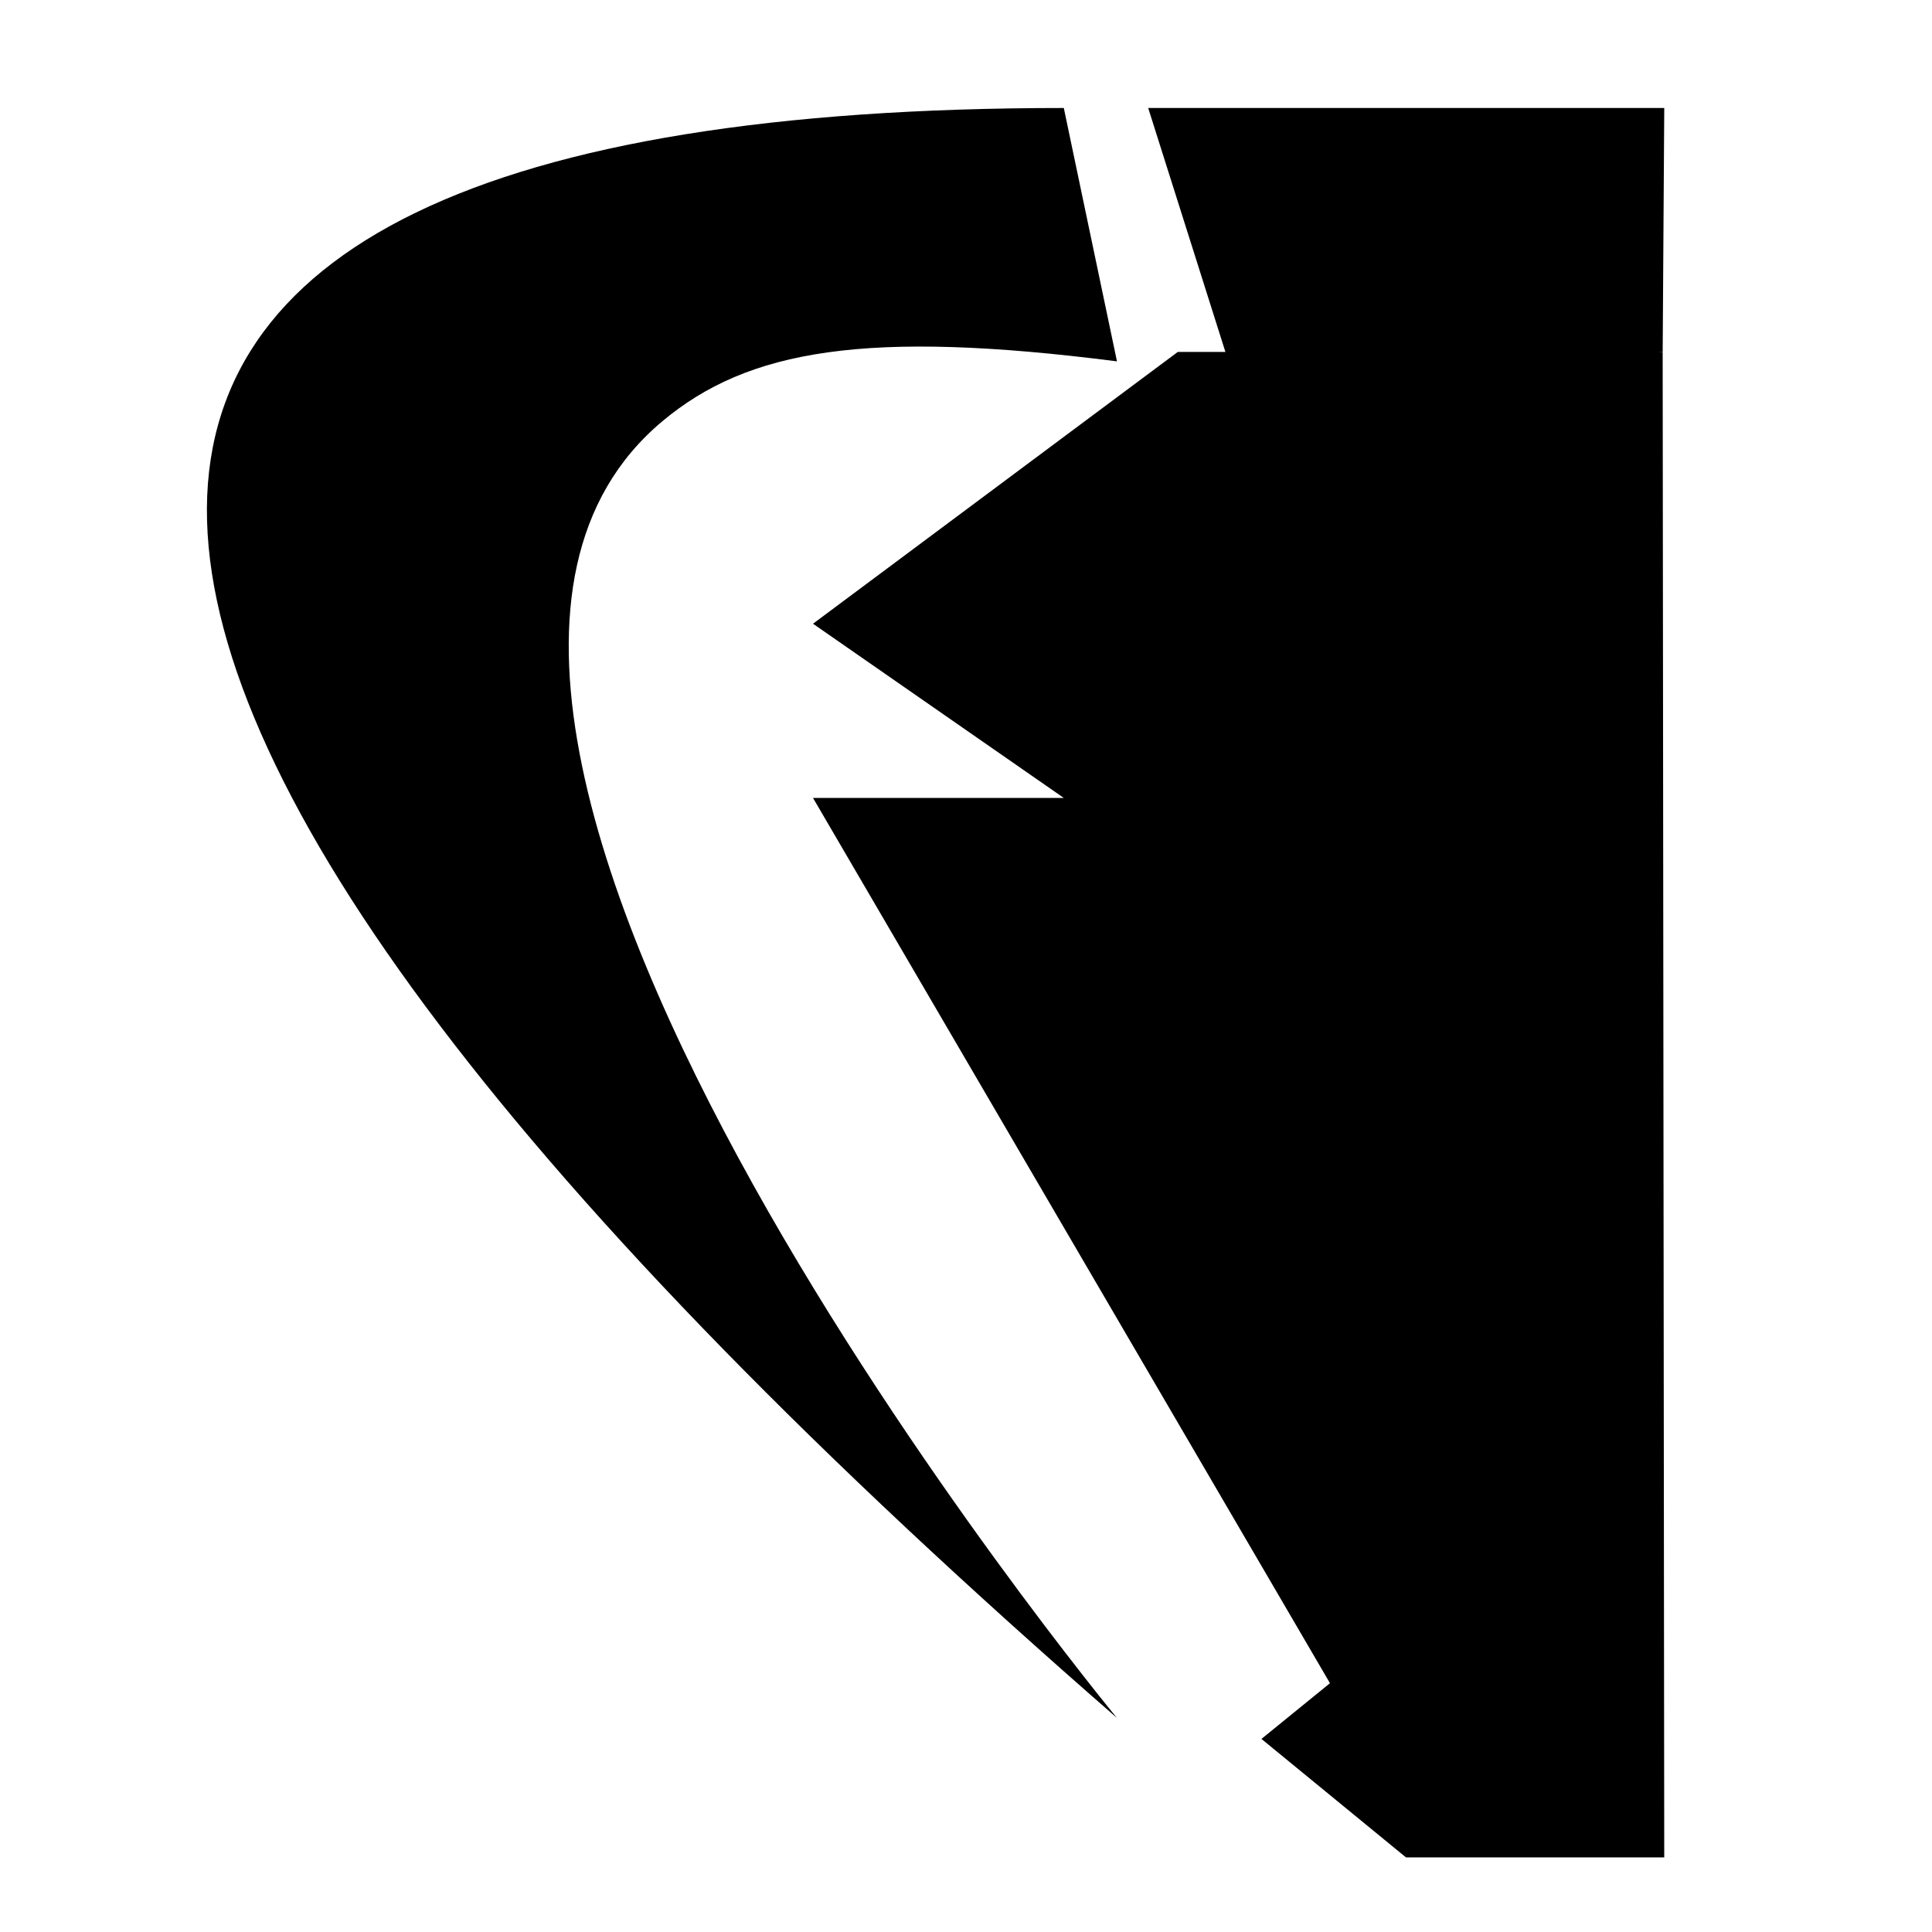 <?xml version="1.0" encoding="UTF-8"?>
<!-- Uploaded to: SVG Repo, www.svgrepo.com, Generator: SVG Repo Mixer Tools -->
<svg fill="#000000" width="800px" height="800px" version="1.1" viewBox="144 144 512 512" xmlns="http://www.w3.org/2000/svg">
 <g>
  <path d="m425.92 172.62c-306.09 0-304.07 149.59 14.09 426.66 0 0-217-262.5-120.6-343.54 22.816-19.18 54.285-24.465 120.6-15.977z"/>
  <path d="m456.12 237.27-96.664 72.023 66.465 46.172h-66.465l137 234.6-18.16 14.766 38.297 31.391h68.449l-0.418-398.95"/>
  <path d="m472.25 248.34-23.965-75.719h136.76l-0.418 64.648"/>
 </g>
</svg>